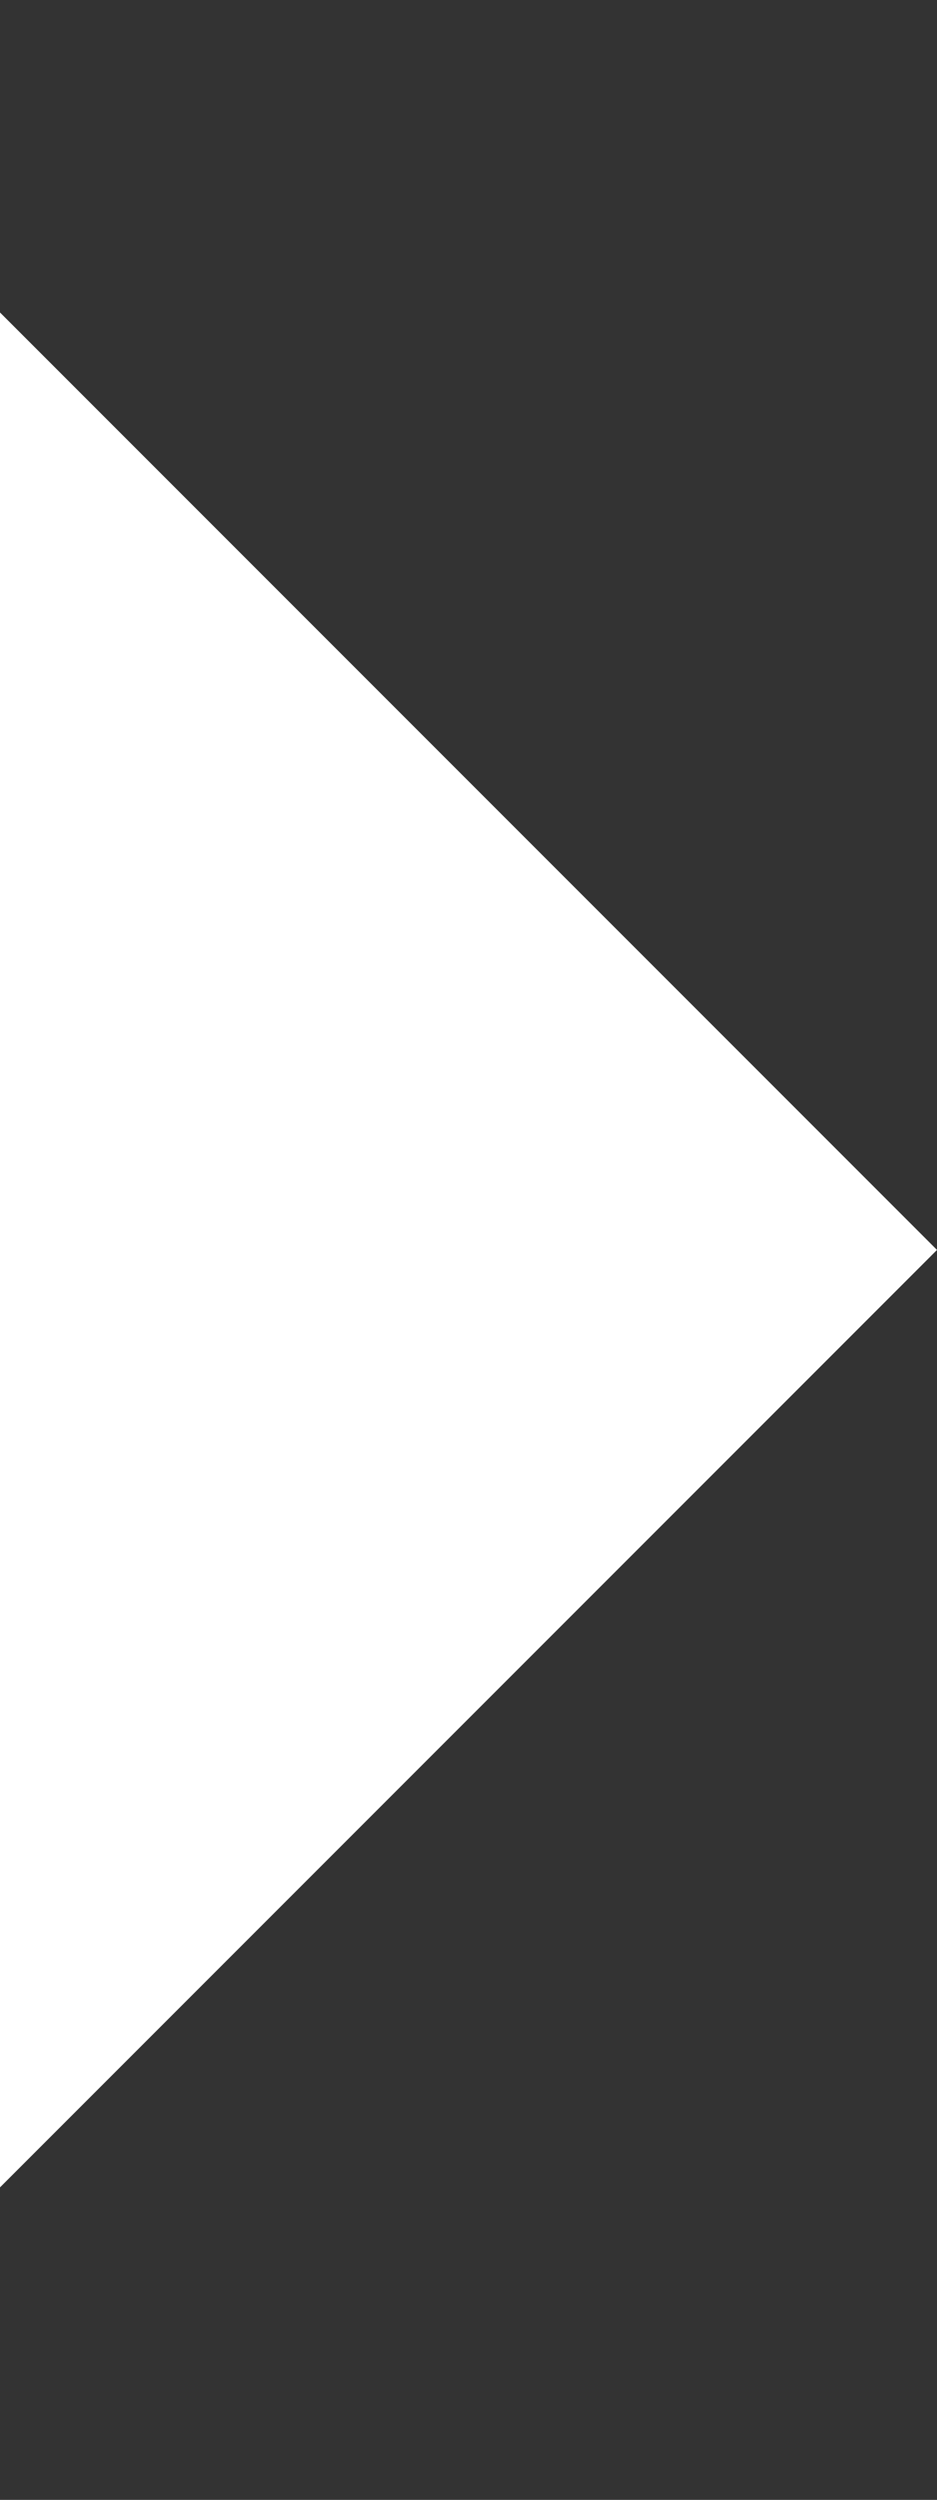 <svg xmlns="http://www.w3.org/2000/svg" viewBox="0 0 6 16"><rect x="0" y="0" width="6" height="16" fill="#333333" stroke="none"/><style type="text/css">.cl{fill:#FFF;}</style><path class="cl" fill-rule="evenodd" d="M0 14l6-6-6-6v12z"/></svg>